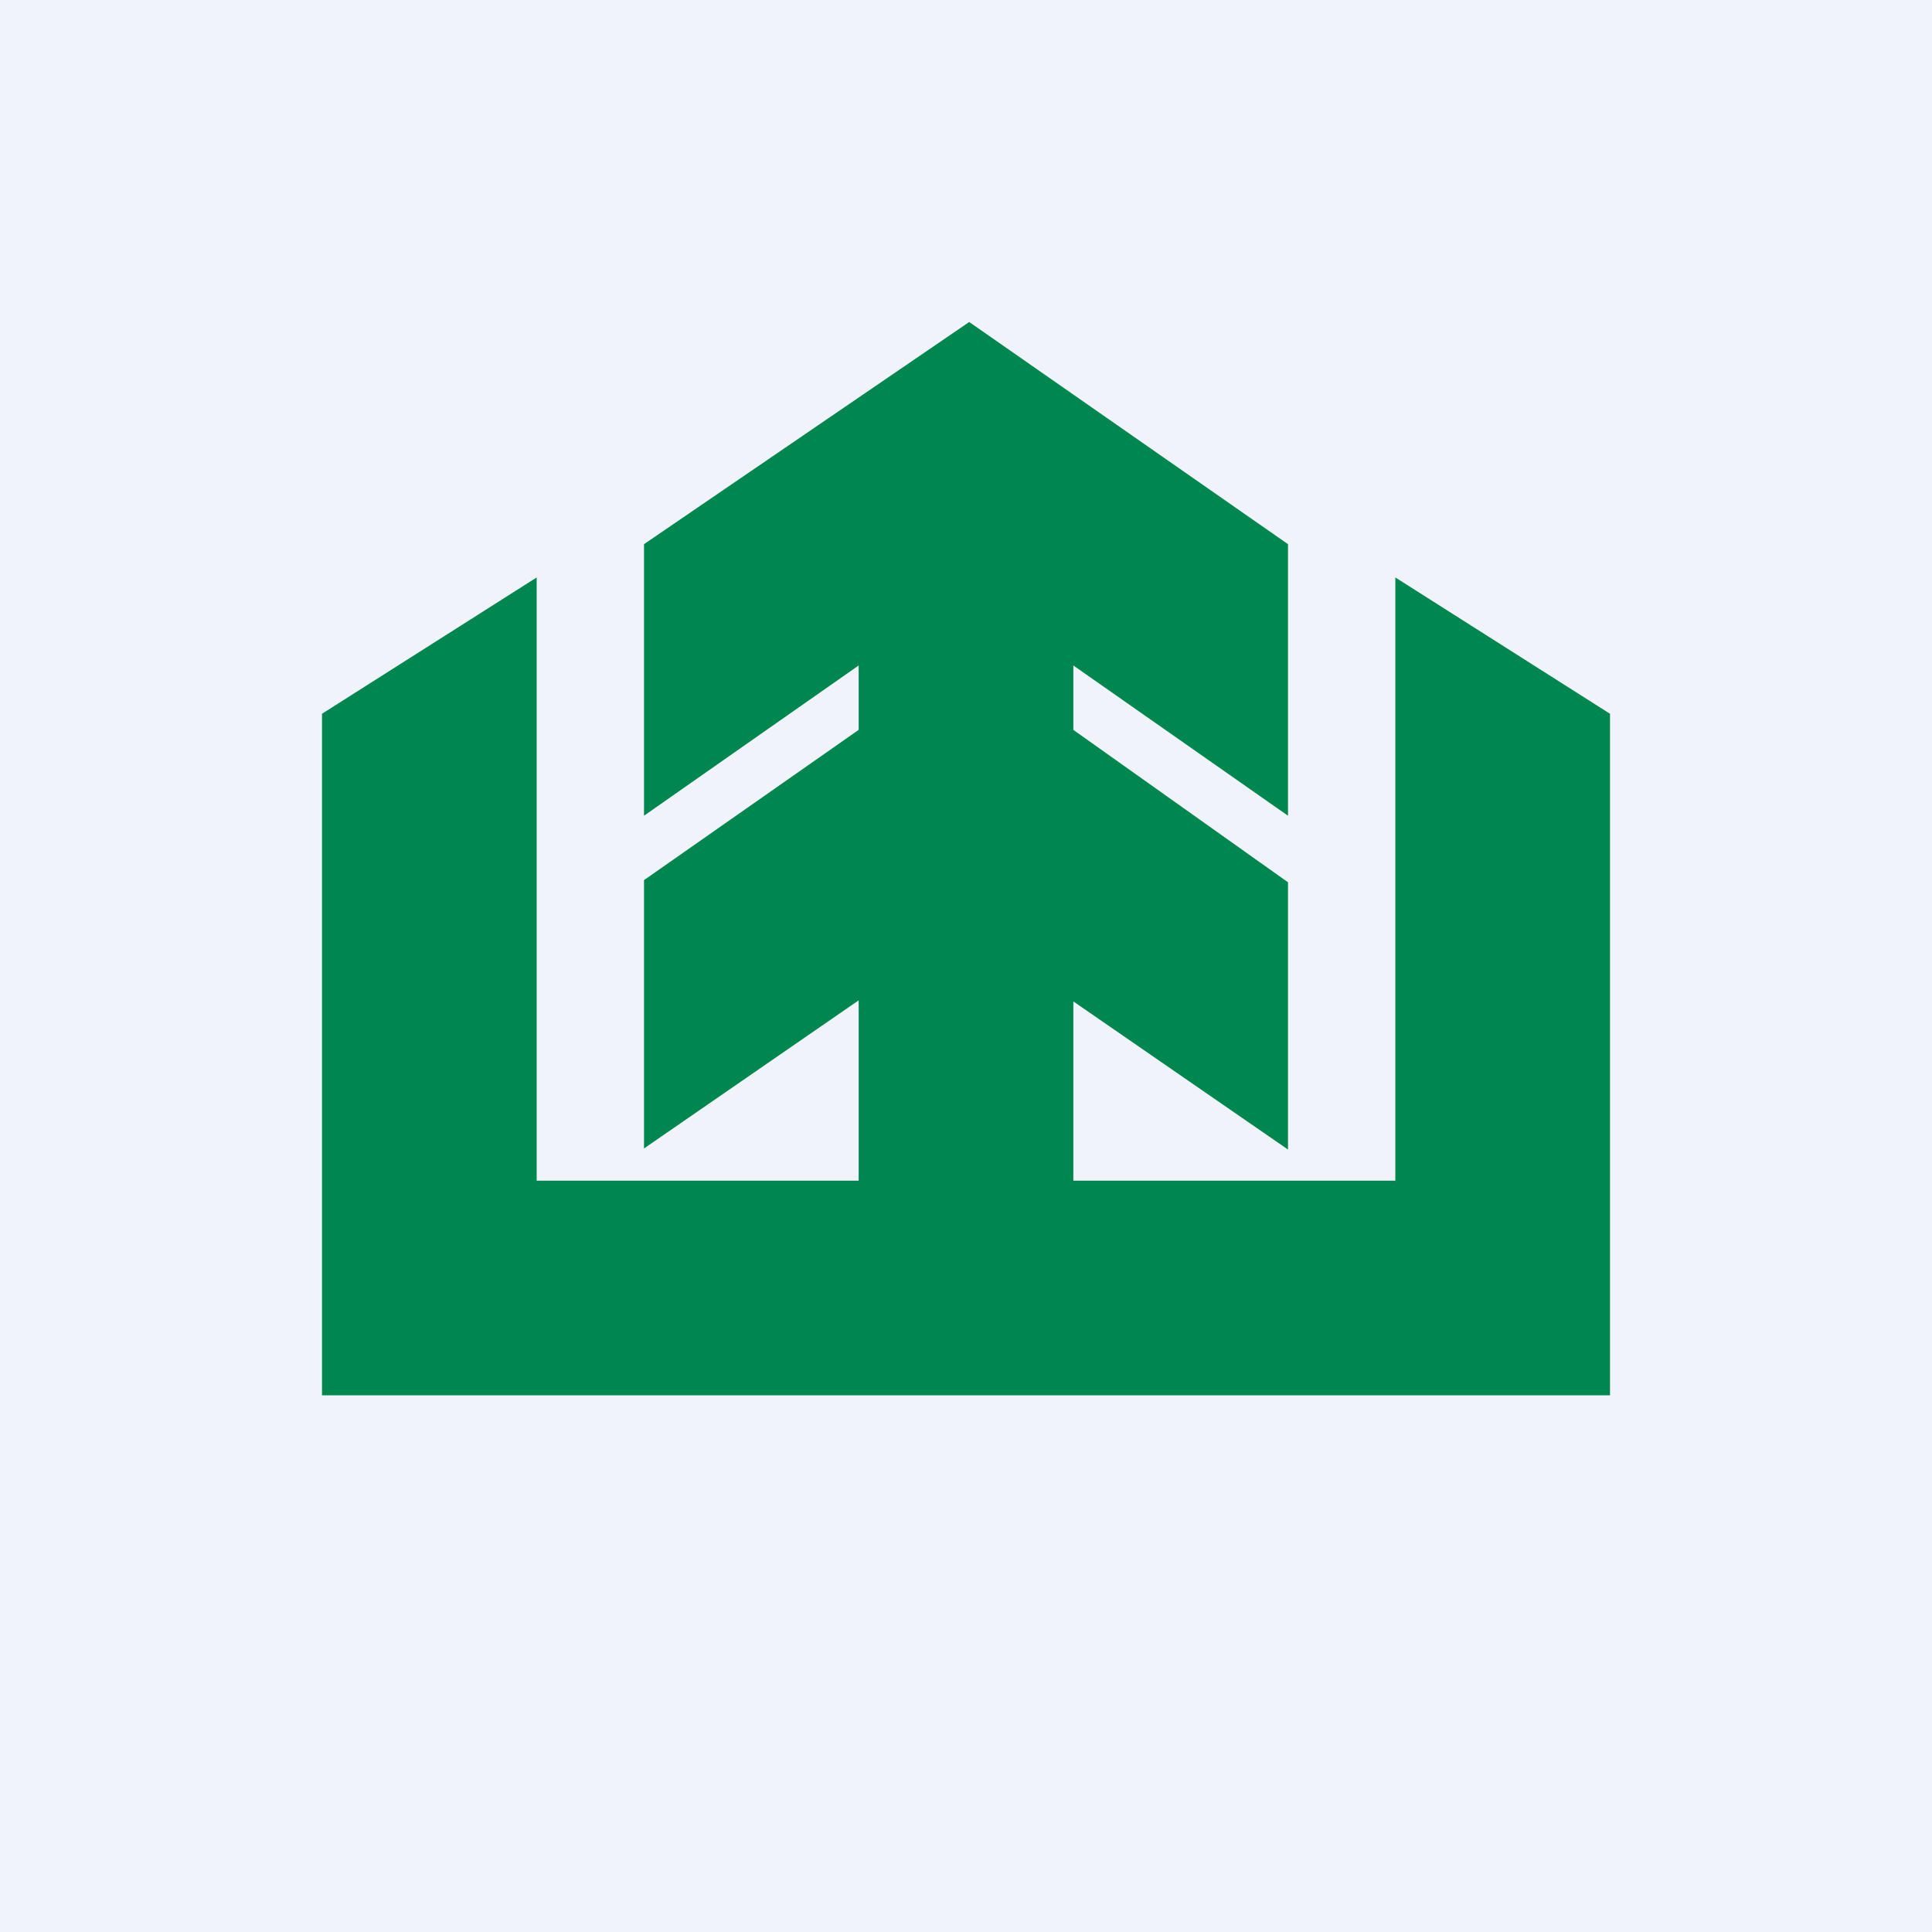 <svg xmlns="http://www.w3.org/2000/svg" width="18" height="18" viewBox="0 0 18 18"><path fill="#F0F3FA" d="M0 0h18v18H0z"/><path d="M3 13V6.65l2-1.27V11h3V9.32L6 10.7V8.2L8 6.8v-.6L6 7.6V5.07L9.03 3 12 5.07V7.6L10 6.2v.6l2 1.42v2.49l-2-1.38V11h3V5.38l2 1.27V13H3Z" fill="#00874F"/></svg>